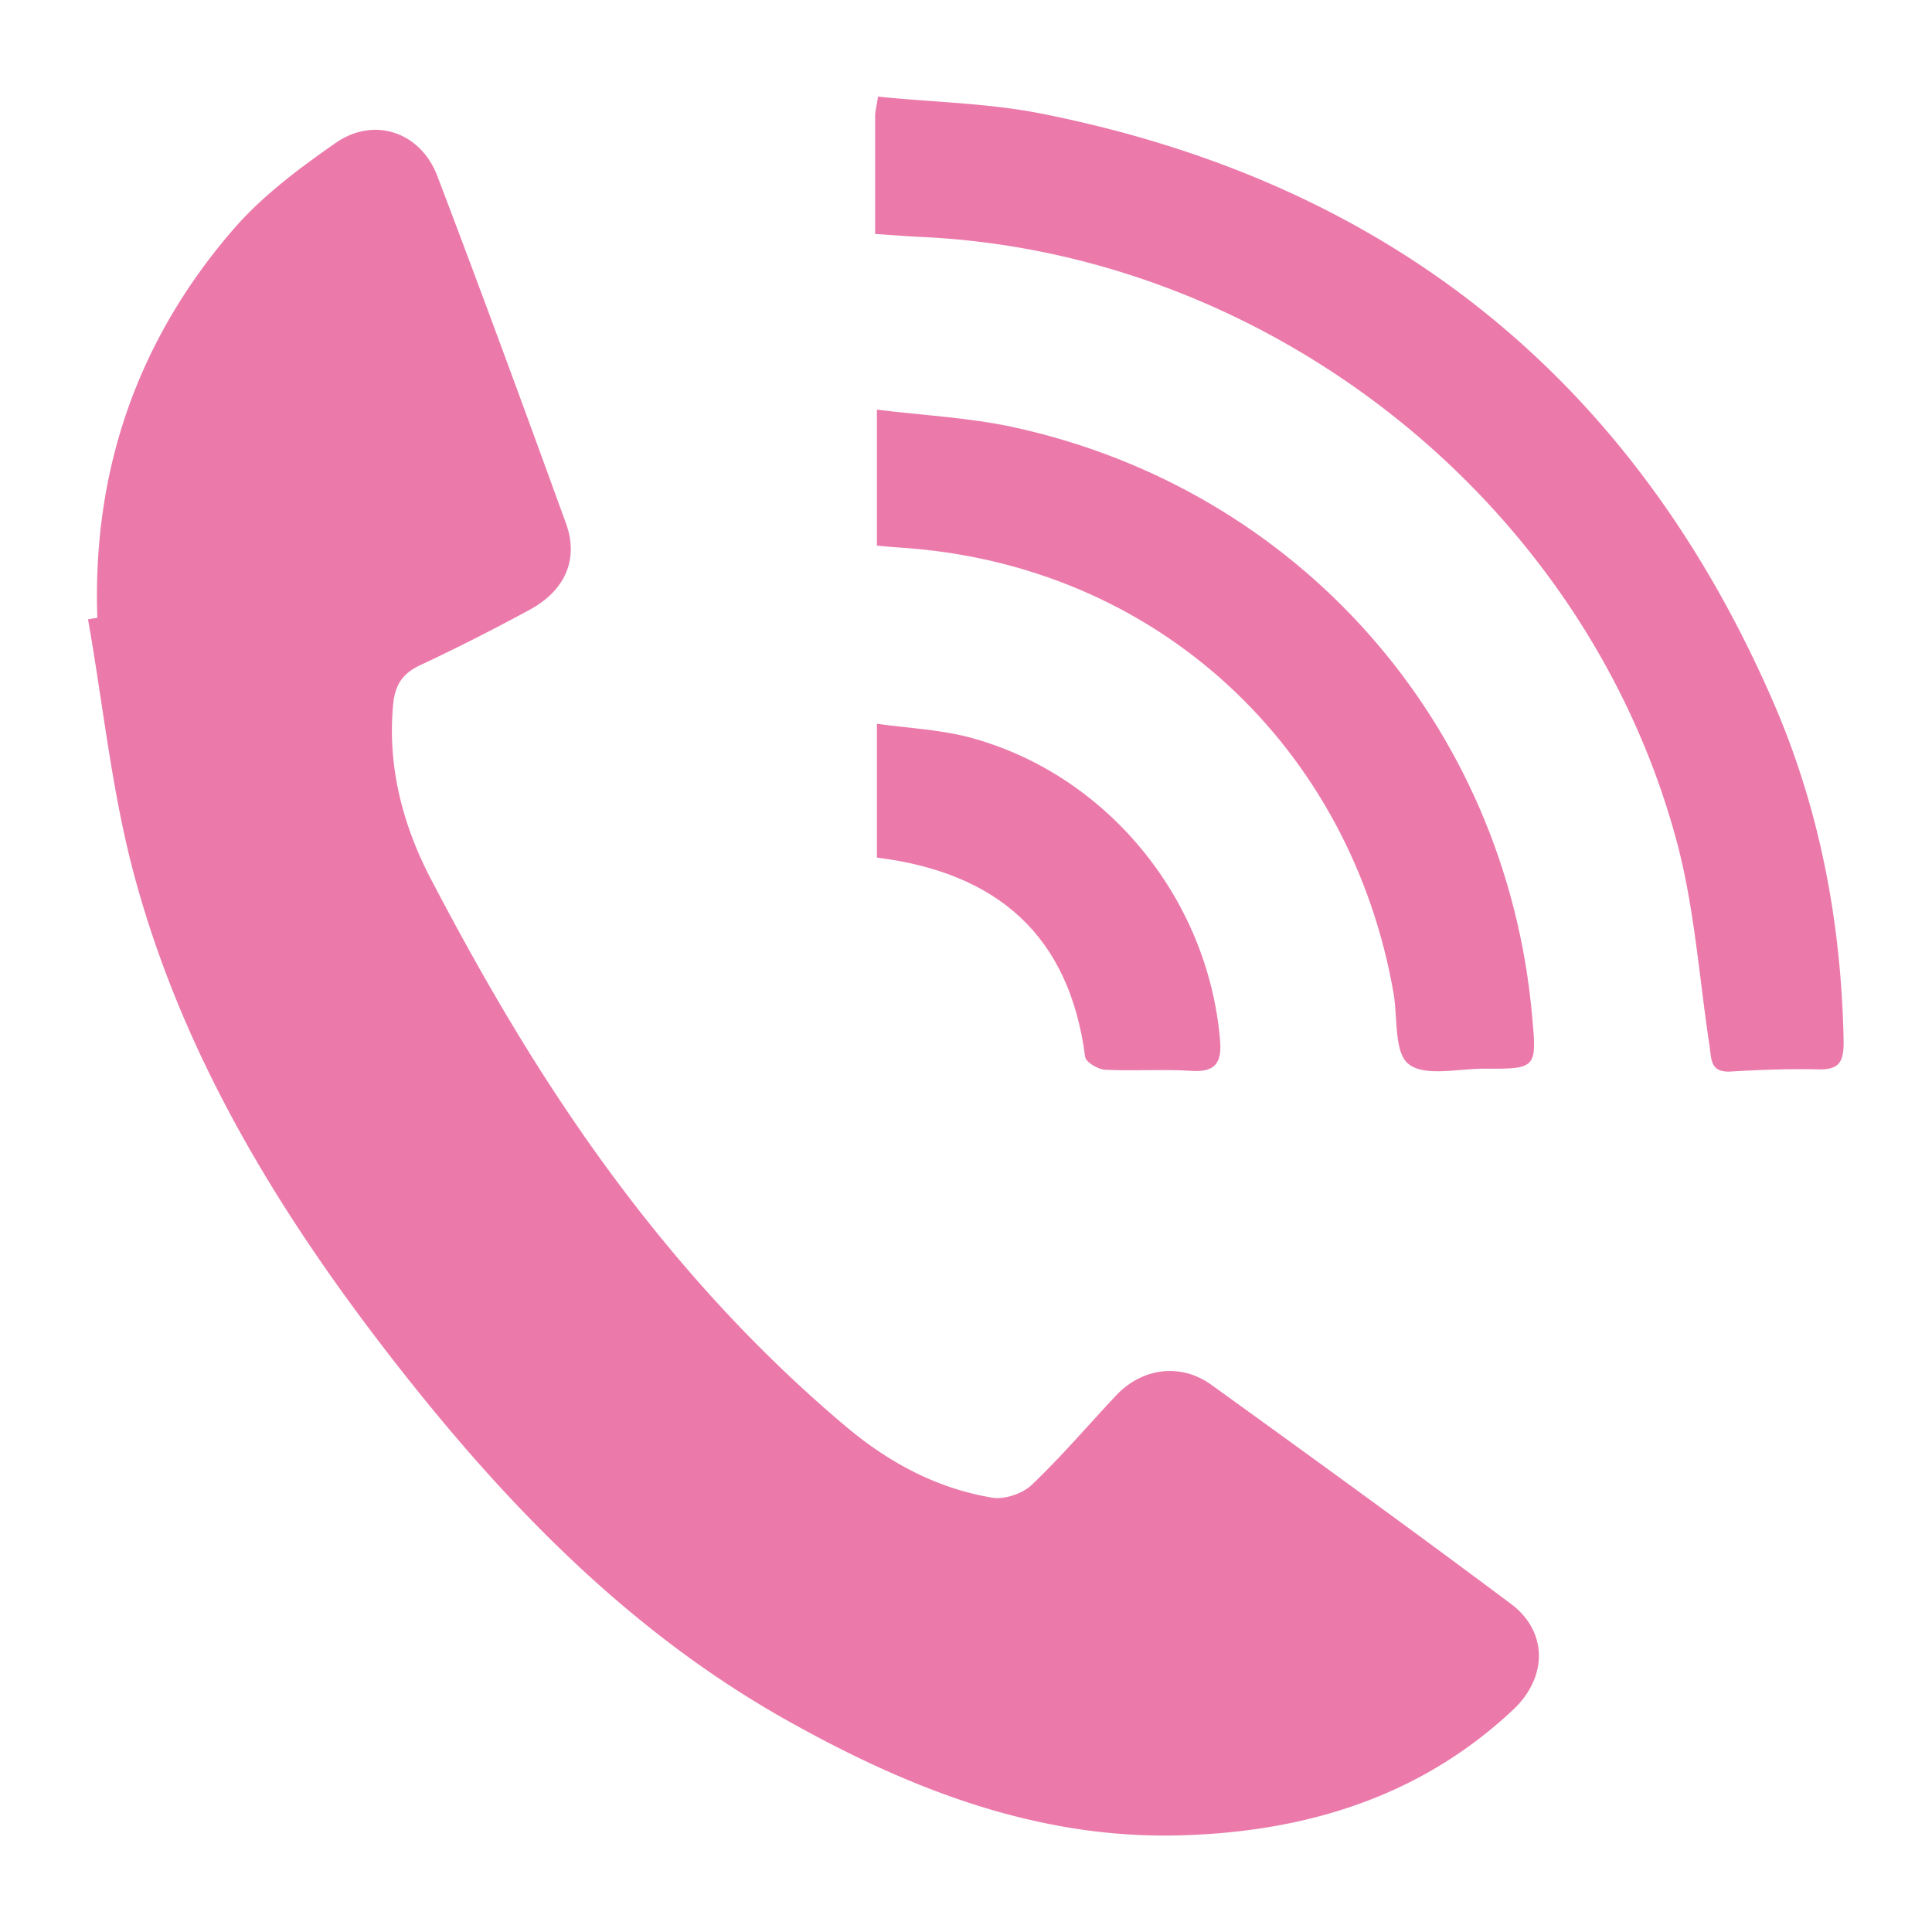 <svg xmlns="http://www.w3.org/2000/svg" viewBox="0 0 54 54"><defs><style>.e{fill:#eb7aab}</style></defs><g id="b"><g id="c"><path class="e" d="M2.72 17.26c-.14-4.12 1.13-7.77 3.82-10.87.81-.93 1.83-1.69 2.85-2.4 1.07-.74 2.36-.3 2.83.92 1.23 3.23 2.42 6.47 3.6 9.72.36 1-.02 1.87-1.01 2.41a58.48 58.48 0 0 1-3.06 1.55c-.5.23-.71.56-.76 1.09-.17 1.76.28 3.42 1.07 4.92 1.14 2.18 2.37 4.34 3.74 6.38 2.21 3.3 4.78 6.31 7.83 8.88 1.21 1.02 2.55 1.74 4.1 2 .34.06.84-.11 1.1-.35.83-.79 1.57-1.66 2.35-2.49.72-.78 1.8-.94 2.67-.32 2.8 2.02 5.6 4.05 8.37 6.12 1.04.77 1.05 2.05.07 2.97-2.62 2.46-5.85 3.42-9.34 3.51-3.95.1-7.51-1.29-10.89-3.18-4.32-2.41-7.71-5.85-10.76-9.71-3.34-4.23-6.16-8.75-7.56-13.99-.62-2.32-.86-4.74-1.28-7.11l.24-.04ZM24.46 6.53V3.24c0-.13.04-.25.08-.54 1.55.16 3.1.18 4.59.48 9.7 1.93 16.56 7.44 20.48 16.55 1.28 2.99 1.86 6.14 1.92 9.39 0 .53-.1.78-.69.77-.82-.02-1.65.01-2.47.06-.58.03-.53-.35-.59-.73-.29-1.91-.42-3.87-.92-5.72-2.55-9.48-11.39-16.47-21.19-16.88-.37-.02-.73-.05-1.2-.08Z"/><path class="e" d="M24.51 15.25v-3.8c1.29.16 2.55.22 3.77.48 8 1.72 13.8 8.3 14.54 16.43.14 1.51.14 1.52-1.36 1.51-.72 0-1.64.23-2.09-.13-.41-.32-.3-1.29-.42-1.98-1.18-6.79-6.53-12.01-13.86-12.46-.18-.01-.36-.03-.59-.05ZM24.51 23.98v-3.75c.87.12 1.73.16 2.55.37 3.85 1.01 6.7 4.49 7.04 8.46.06.66-.14.92-.82.87-.79-.05-1.6.01-2.39-.03-.2-.01-.54-.21-.56-.36-.44-3.4-2.46-5.15-5.82-5.57Z"/><path style="fill:none" d="M0 0h54v54H0z"/></g></g></svg>